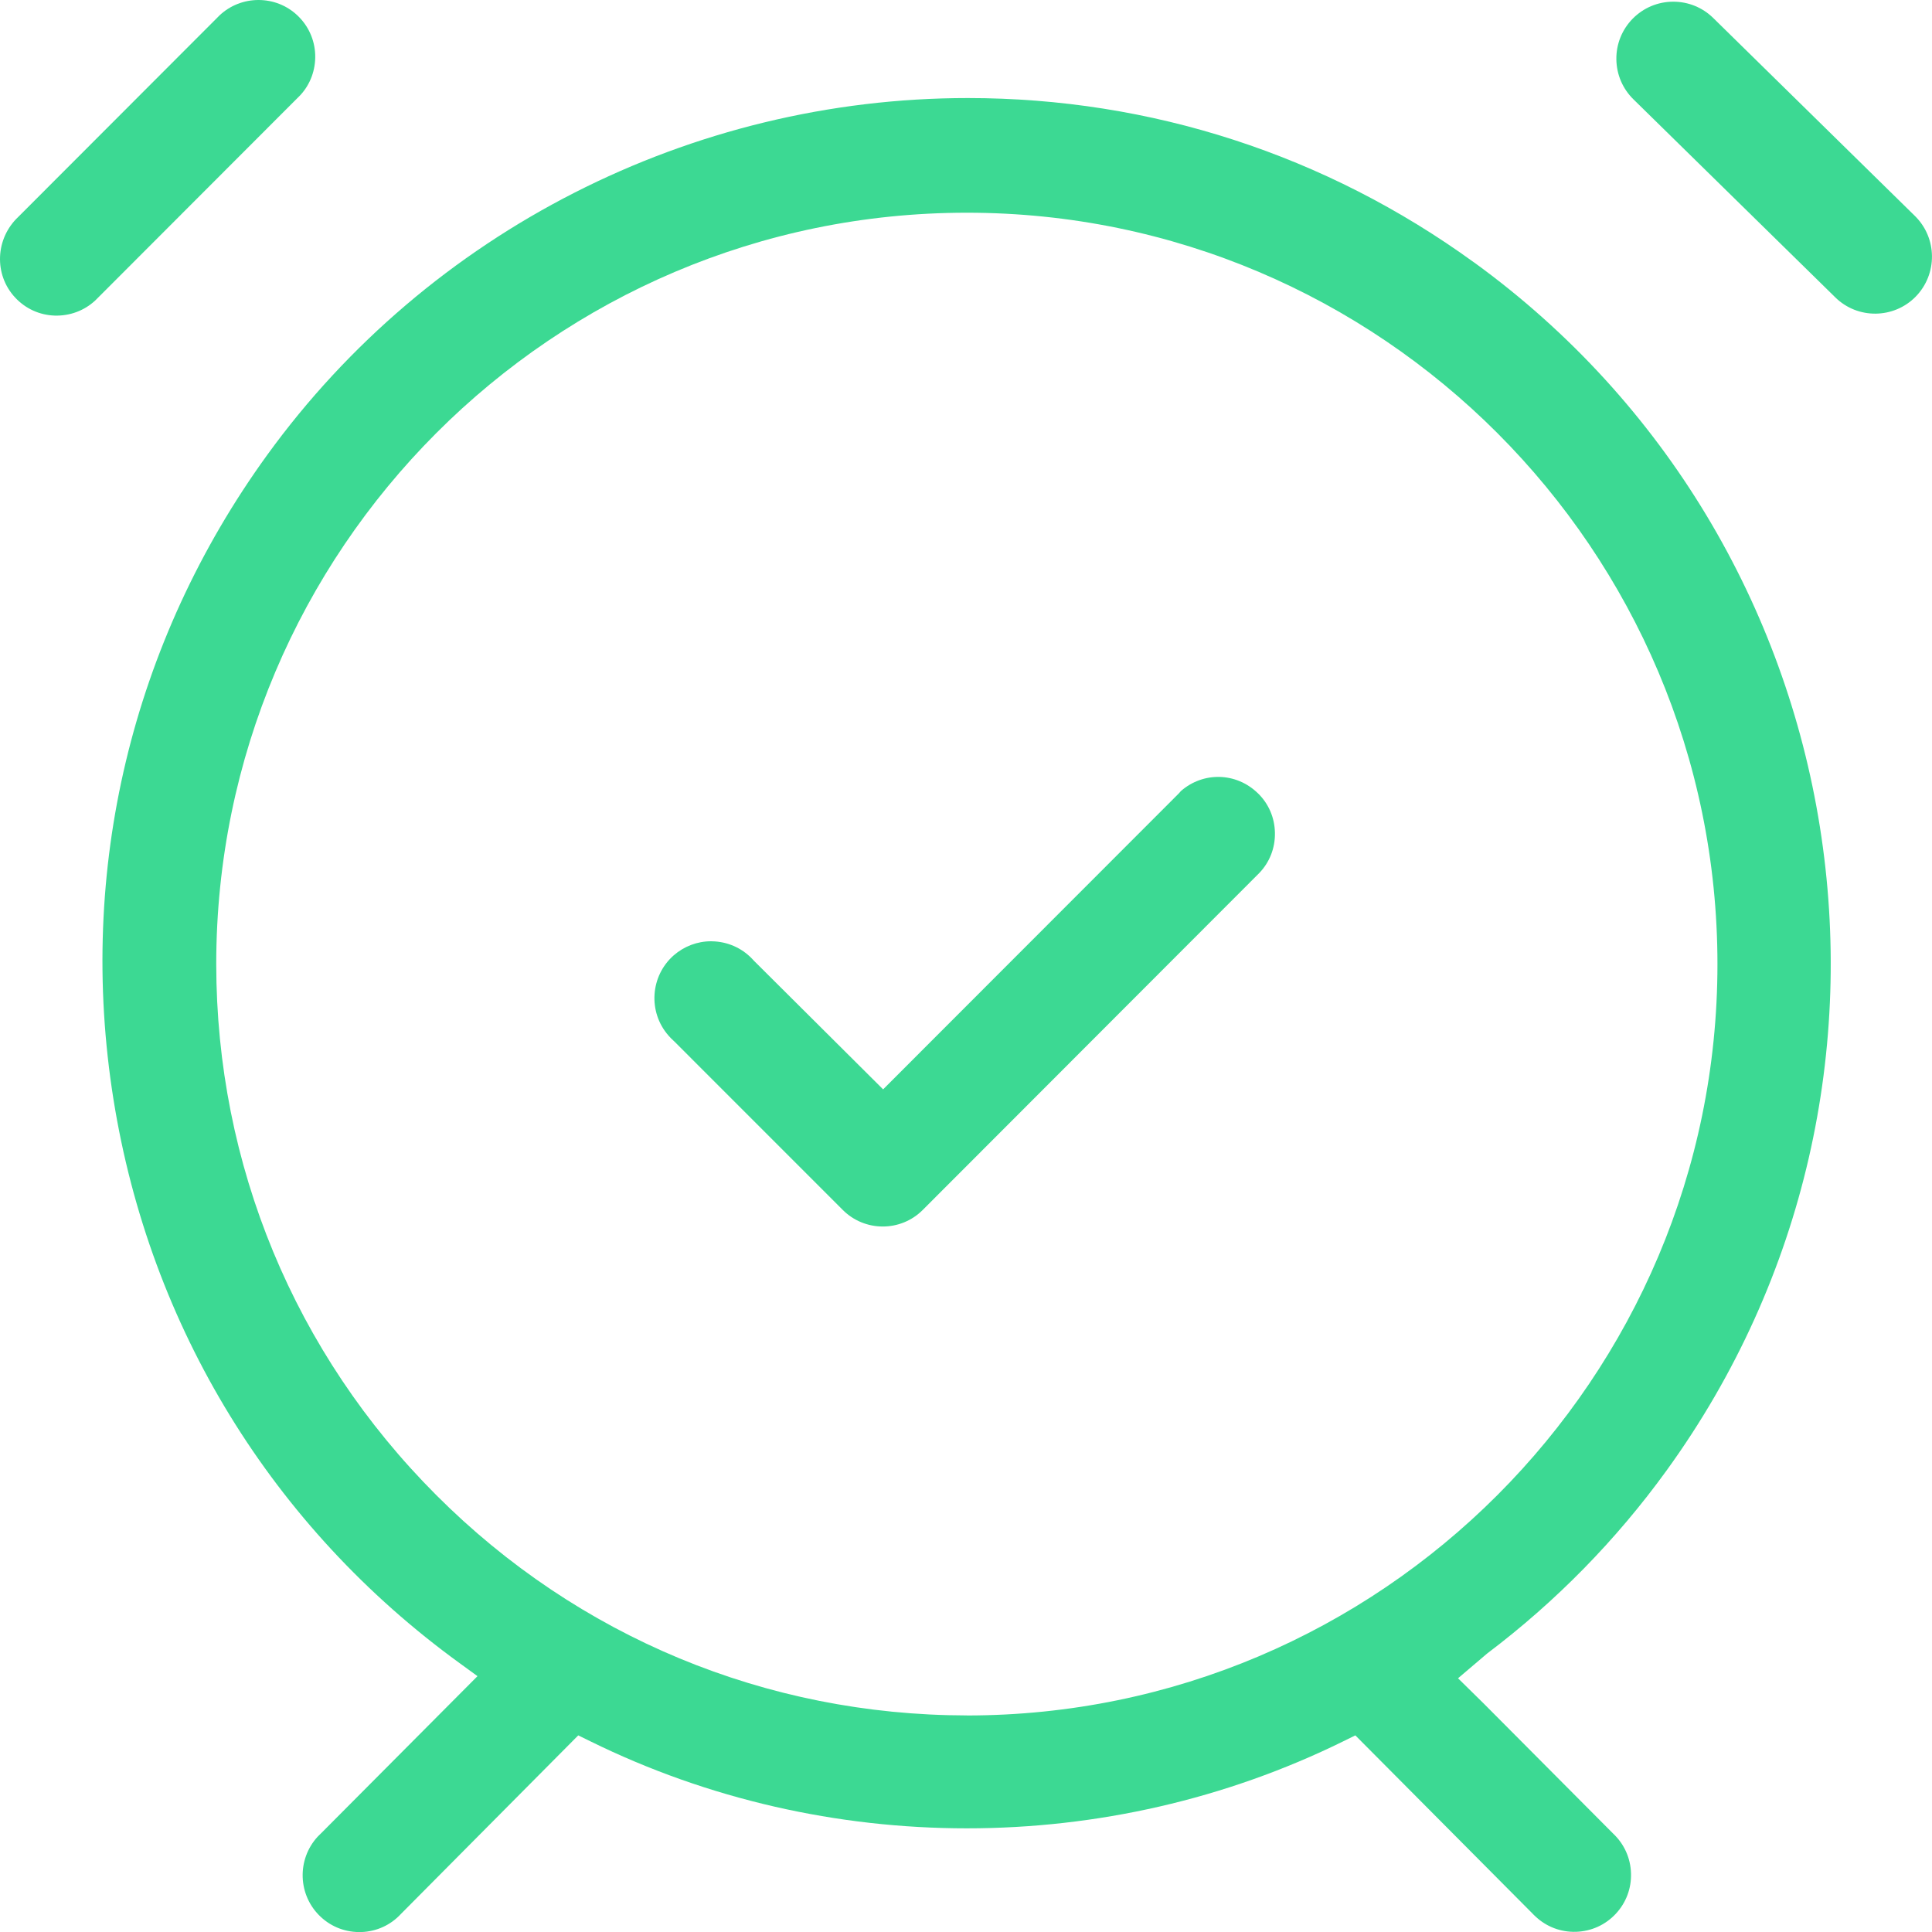 <svg width="40" height="40" viewBox="0 0 40 40" fill="none" xmlns="http://www.w3.org/2000/svg">
    <g clip-path="url(#clip0_4549_825)">
        <path d="M30.518 5.433C27.45 3.207 23.827 2.03 20.04 2.03C14.307 2.03 8.883 4.793 5.531 9.421C2.726 13.294 1.596 18.028 2.348 22.753C3.1 27.477 5.646 31.625 9.515 34.433L9.886 34.703L6.648 37.956C6.619 37.983 6.599 38.004 6.579 38.024C6.139 38.5 6.166 39.246 6.641 39.687C6.871 39.902 7.17 40.011 7.484 40.001C7.799 39.989 8.089 39.856 8.302 39.625L11.972 35.929L12.225 36.053C17.104 38.454 22.93 38.454 27.809 36.053L28.061 35.929L31.722 39.611C31.75 39.64 31.769 39.66 31.791 39.679C32.02 39.894 32.318 40.006 32.632 39.996C32.947 39.985 33.237 39.854 33.452 39.624C33.666 39.395 33.779 39.096 33.768 38.781C33.758 38.467 33.626 38.176 33.397 37.961L30.712 35.263L30.187 34.747L30.79 34.234C32.21 33.162 33.459 31.889 34.504 30.446C40.294 22.452 38.507 11.232 30.521 5.434L30.518 5.433ZM20.016 35.516C15.867 35.511 11.966 33.892 9.033 30.955C6.099 28.019 4.48 24.114 4.477 19.961C4.477 11.383 11.448 4.404 20.017 4.404C28.586 4.404 35.558 11.383 35.558 19.961C35.558 28.538 28.586 35.517 20.017 35.517L20.016 35.516Z" fill="#3CD993"/>
        <path d="M26.038 16.419C25.594 15.989 24.912 15.973 24.449 16.378L24.411 16.422L18.284 22.554L15.607 19.889C15.4 19.653 15.113 19.512 14.8 19.491C14.773 19.489 14.747 19.488 14.721 19.488C14.437 19.488 14.163 19.592 13.948 19.78C13.462 20.208 13.413 20.953 13.84 21.44C13.873 21.478 13.908 21.514 13.945 21.547L13.958 21.559L17.446 25.048C17.902 25.507 18.646 25.509 19.103 25.052L26.071 18.076C26.285 17.854 26.402 17.558 26.396 17.243C26.391 16.928 26.264 16.635 26.038 16.418L26.038 16.419Z" fill="#3CD993"/>
        <path d="M5.351 0C5.052 0 4.767 0.112 4.55 0.314L0.382 4.487C-0.1 4.938 -0.129 5.686 0.313 6.16C0.528 6.391 0.817 6.523 1.132 6.534C1.445 6.543 1.745 6.433 1.974 6.219C1.995 6.2 2.014 6.181 2.033 6.16L6.218 1.97C6.426 1.745 6.536 1.446 6.526 1.133C6.515 0.82 6.382 0.528 6.152 0.314C5.935 0.111 5.651 0 5.351 0Z" fill="#3CD993"/>
        <path d="M34.644 0.035C34.323 0.035 34.023 0.162 33.8 0.39C33.58 0.616 33.461 0.914 33.465 1.228C33.469 1.543 33.595 1.838 33.821 2.059L38 6.159C38.462 6.612 39.208 6.604 39.662 6.142C40.119 5.674 40.11 4.925 39.645 4.47L35.467 0.369C35.246 0.154 34.954 0.035 34.644 0.035Z" fill="#3CD993"/>
    </g>
    <defs>
        <clipPath id="clip0_4549_825">
            <rect width="40" height="40" fill="white"/>
        </clipPath>
    </defs>
</svg>
